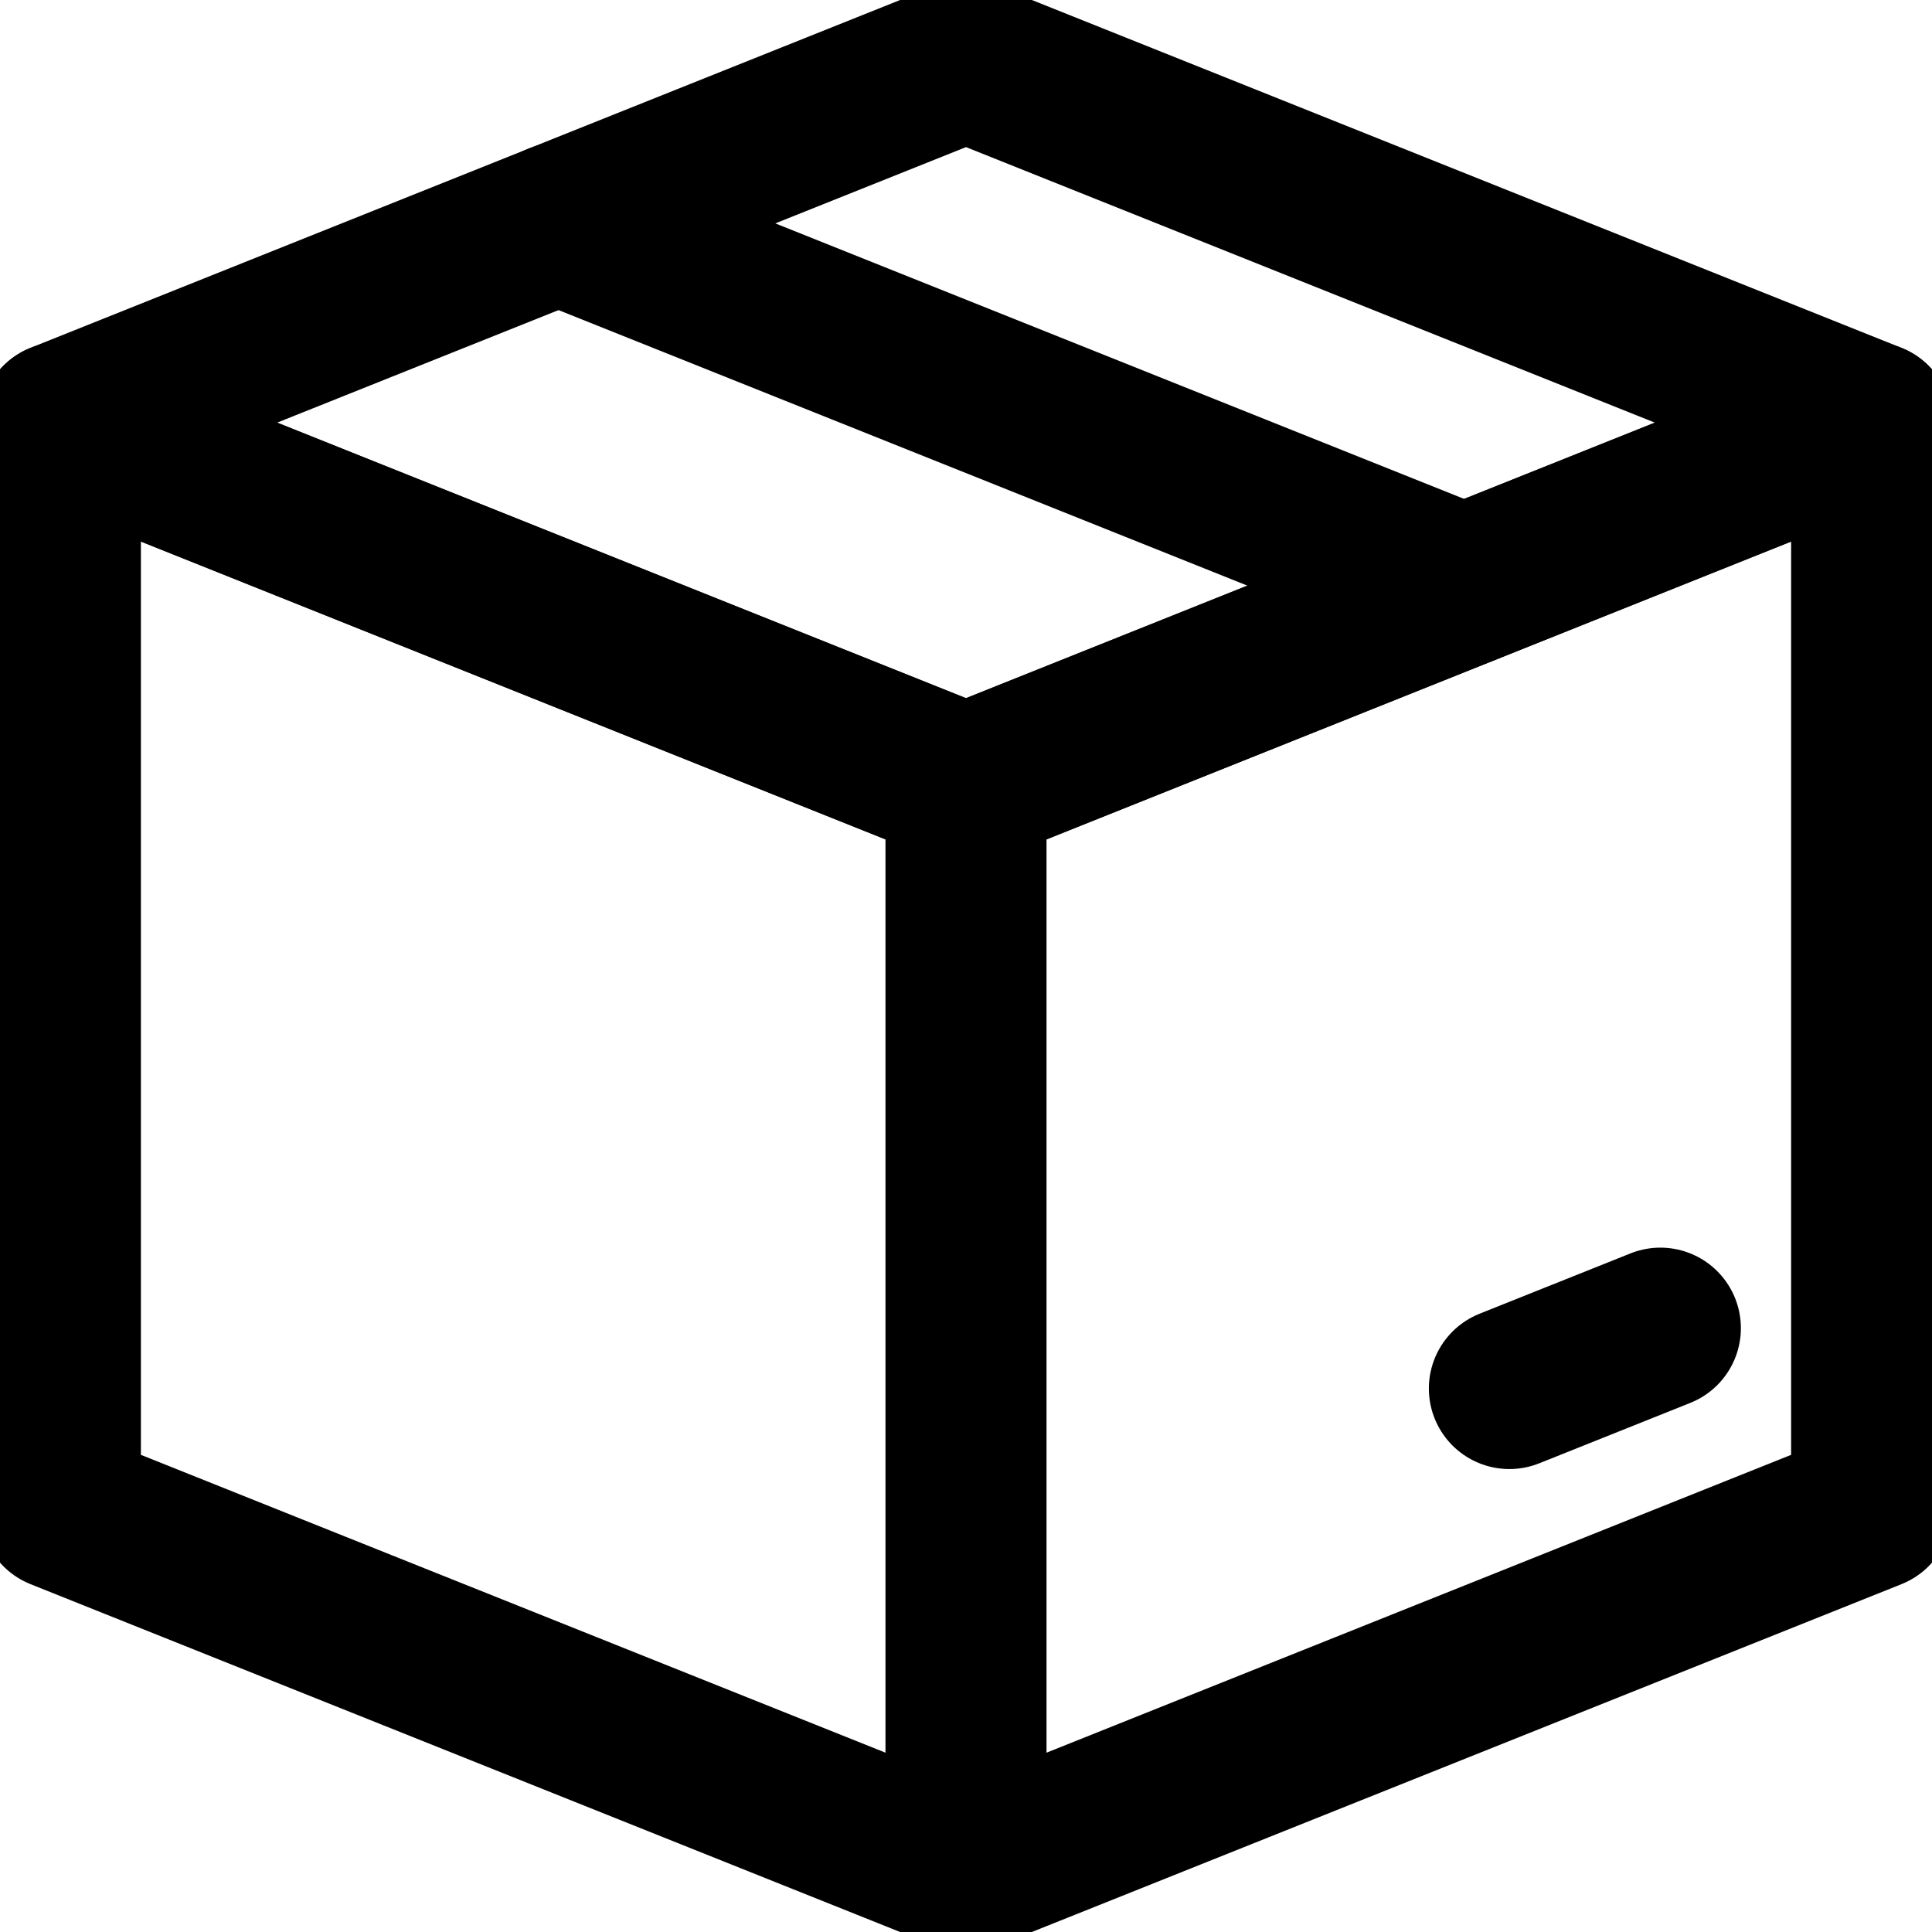 <svg xmlns="http://www.w3.org/2000/svg" fill="none" viewBox="0 0 20 20" height="20" width="20">
<g clip-path="url(#clip0_360_549)">
<path stroke-linejoin="round" stroke-linecap="round" stroke-width="1.667" stroke="black" d="M0.625 4.375L10 8.125L19.375 4.375L10 0.625L0.625 4.375Z"></path>
<path stroke-linejoin="round" stroke-linecap="round" stroke-width="1.667" stroke="black" d="M10 19.375L0.625 15.625V4.375L10 8.125M10 19.375V8.125M10 19.375L19.375 15.625V4.375L10 8.125"></path>
<path stroke-linejoin="round" stroke-linecap="round" stroke-width="1.667" stroke="black" d="M15.156 6.062L5.781 2.312M17.188 13.749L15.625 14.374"></path>
</g>
<defs>
<clipPath id="clip0_360_549">
<rect fill="white" height="20" width="20"></rect>
</clipPath>
</defs>
</svg>
